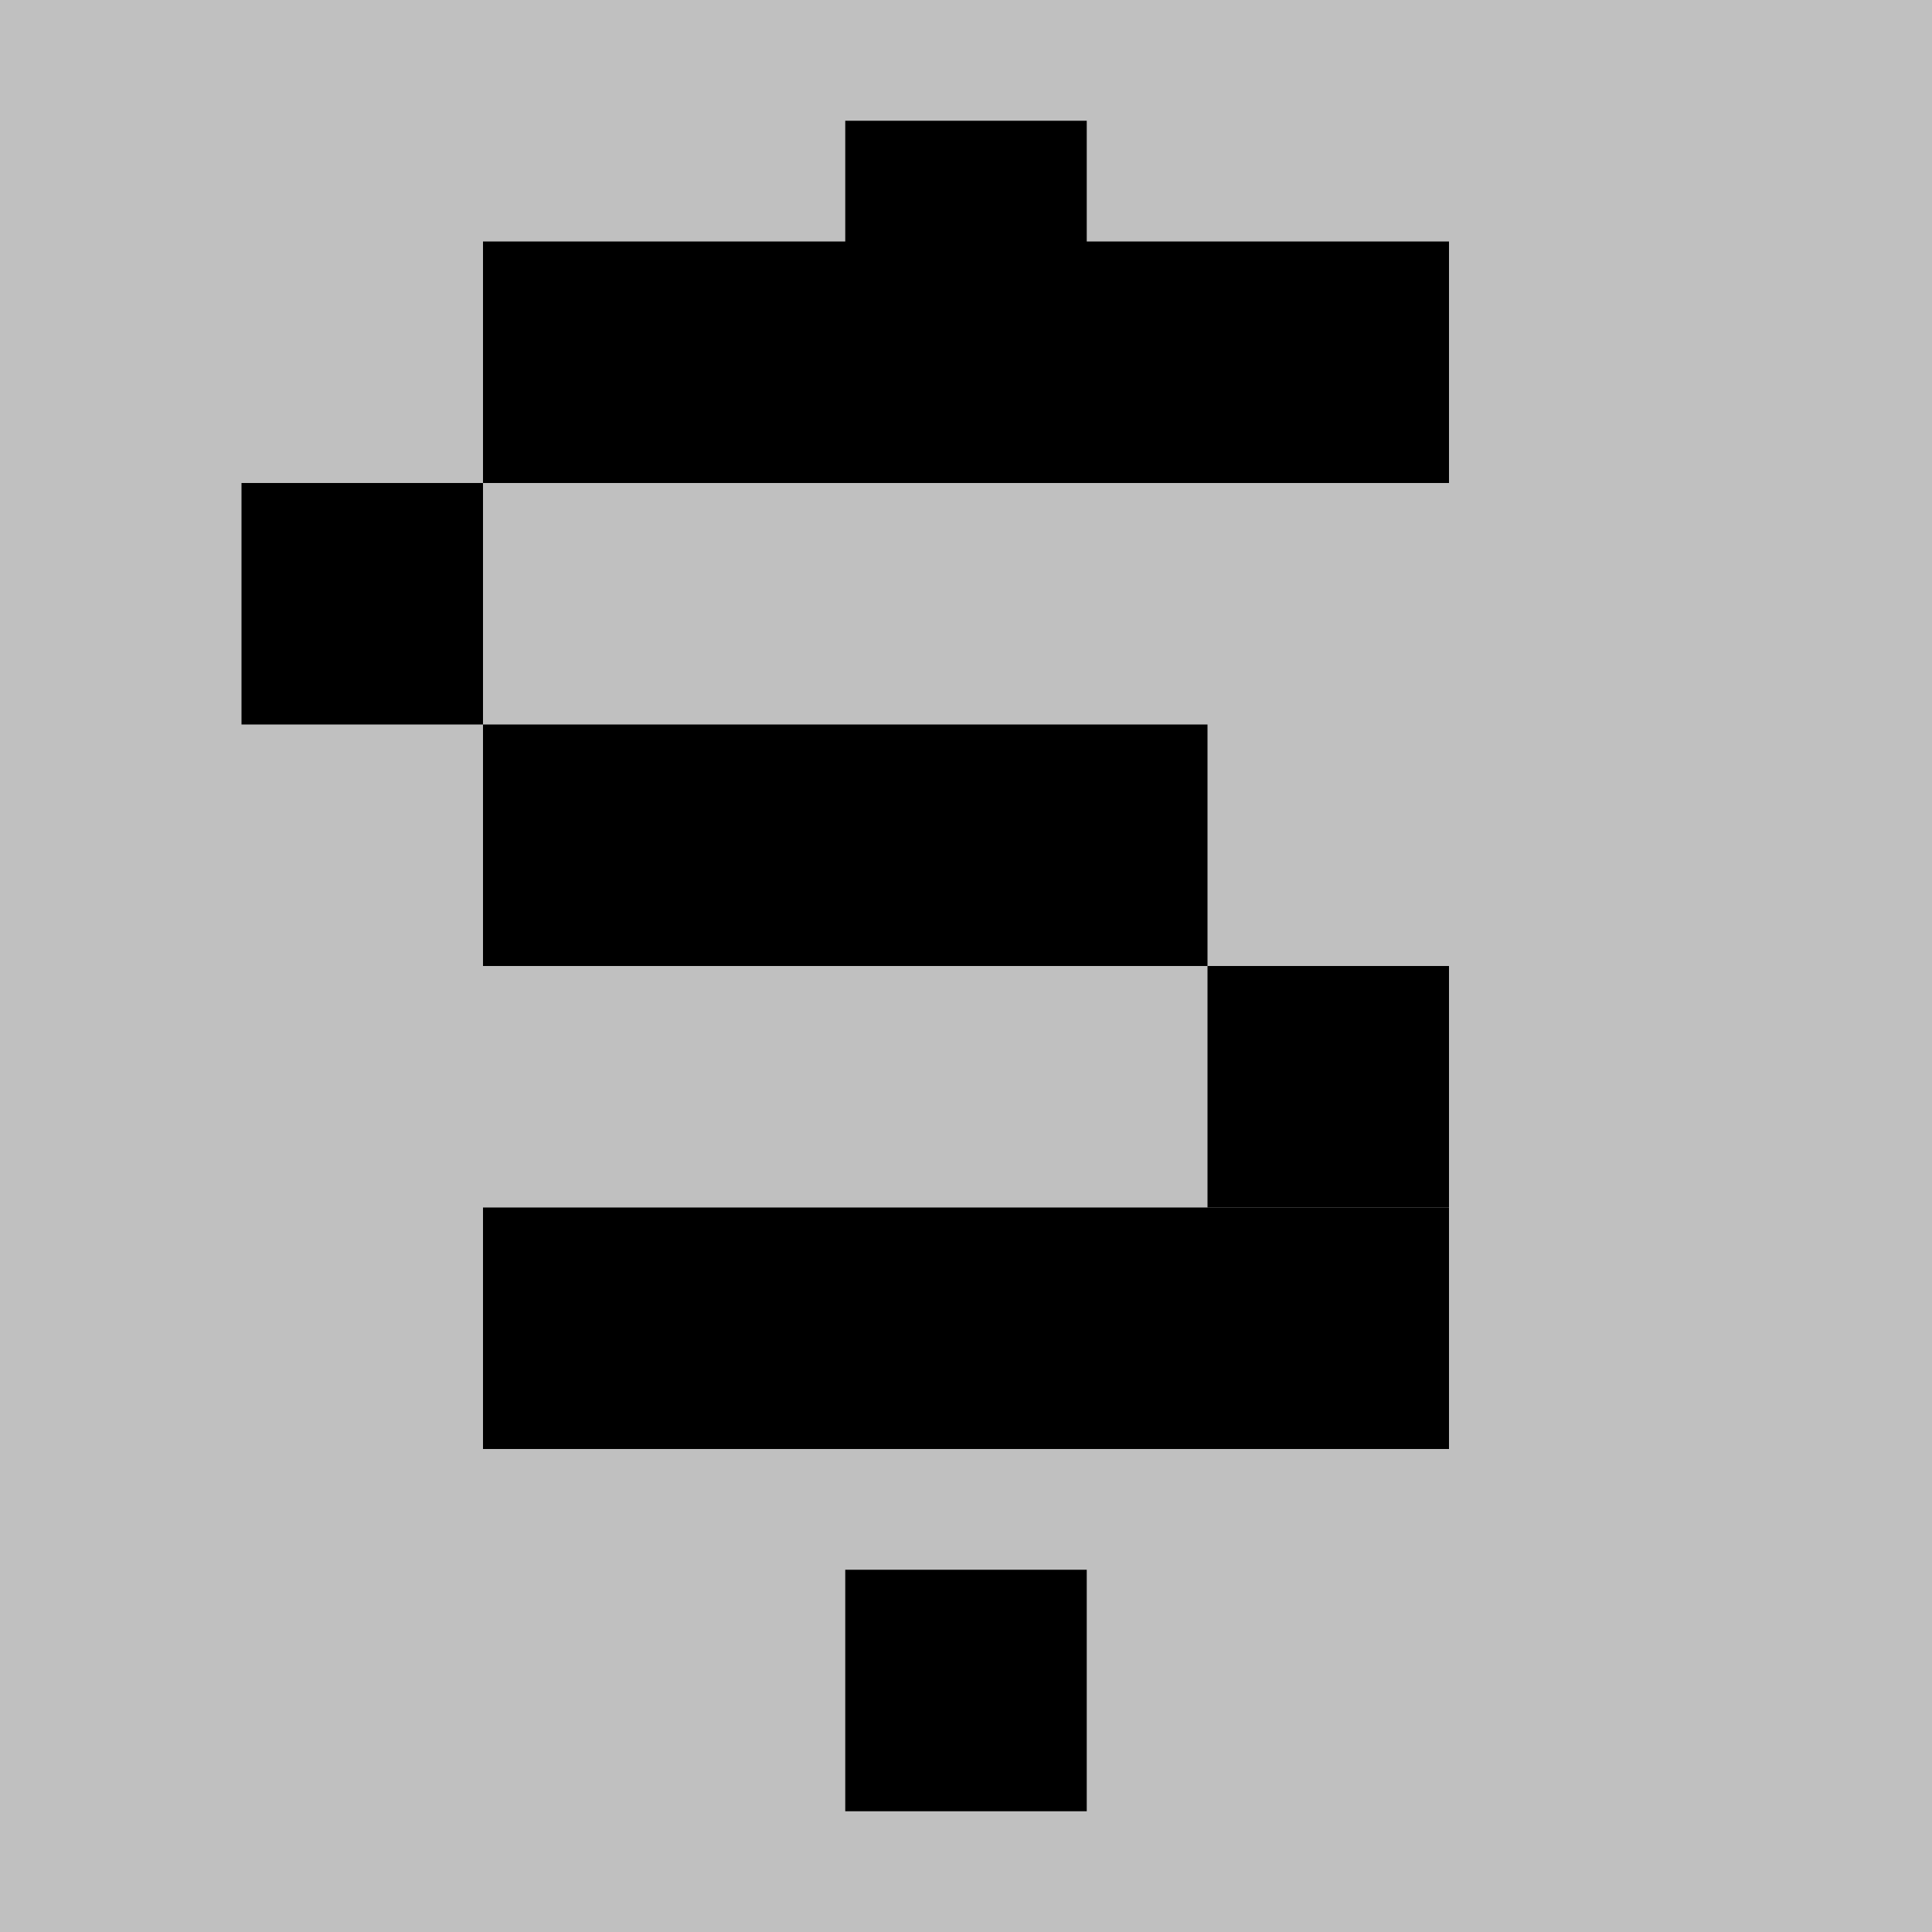 <svg xmlns="http://www.w3.org/2000/svg" viewBox="0 0 16 16" width="16" height="16">
  <rect width="16" height="16" fill="#c0c0c0"/>
  
  <!-- Пиксельный знак доллара -->
  <!-- Верхняя часть S -->
  <rect x="4" y="2" width="8" height="2" fill="#000"/>
  <rect x="2" y="4" width="2" height="2" fill="#000"/>
  <rect x="4" y="6" width="6" height="2" fill="#000"/>
  <rect x="10" y="8" width="2" height="2" fill="#000"/>
  <rect x="4" y="10" width="8" height="2" fill="#000"/>
  
  <!-- Вертикальная линия доллара -->
  <rect x="7" y="1" width="2" height="2" fill="#000"/>
  <rect x="7" y="13" width="2" height="2" fill="#000"/>
</svg> 